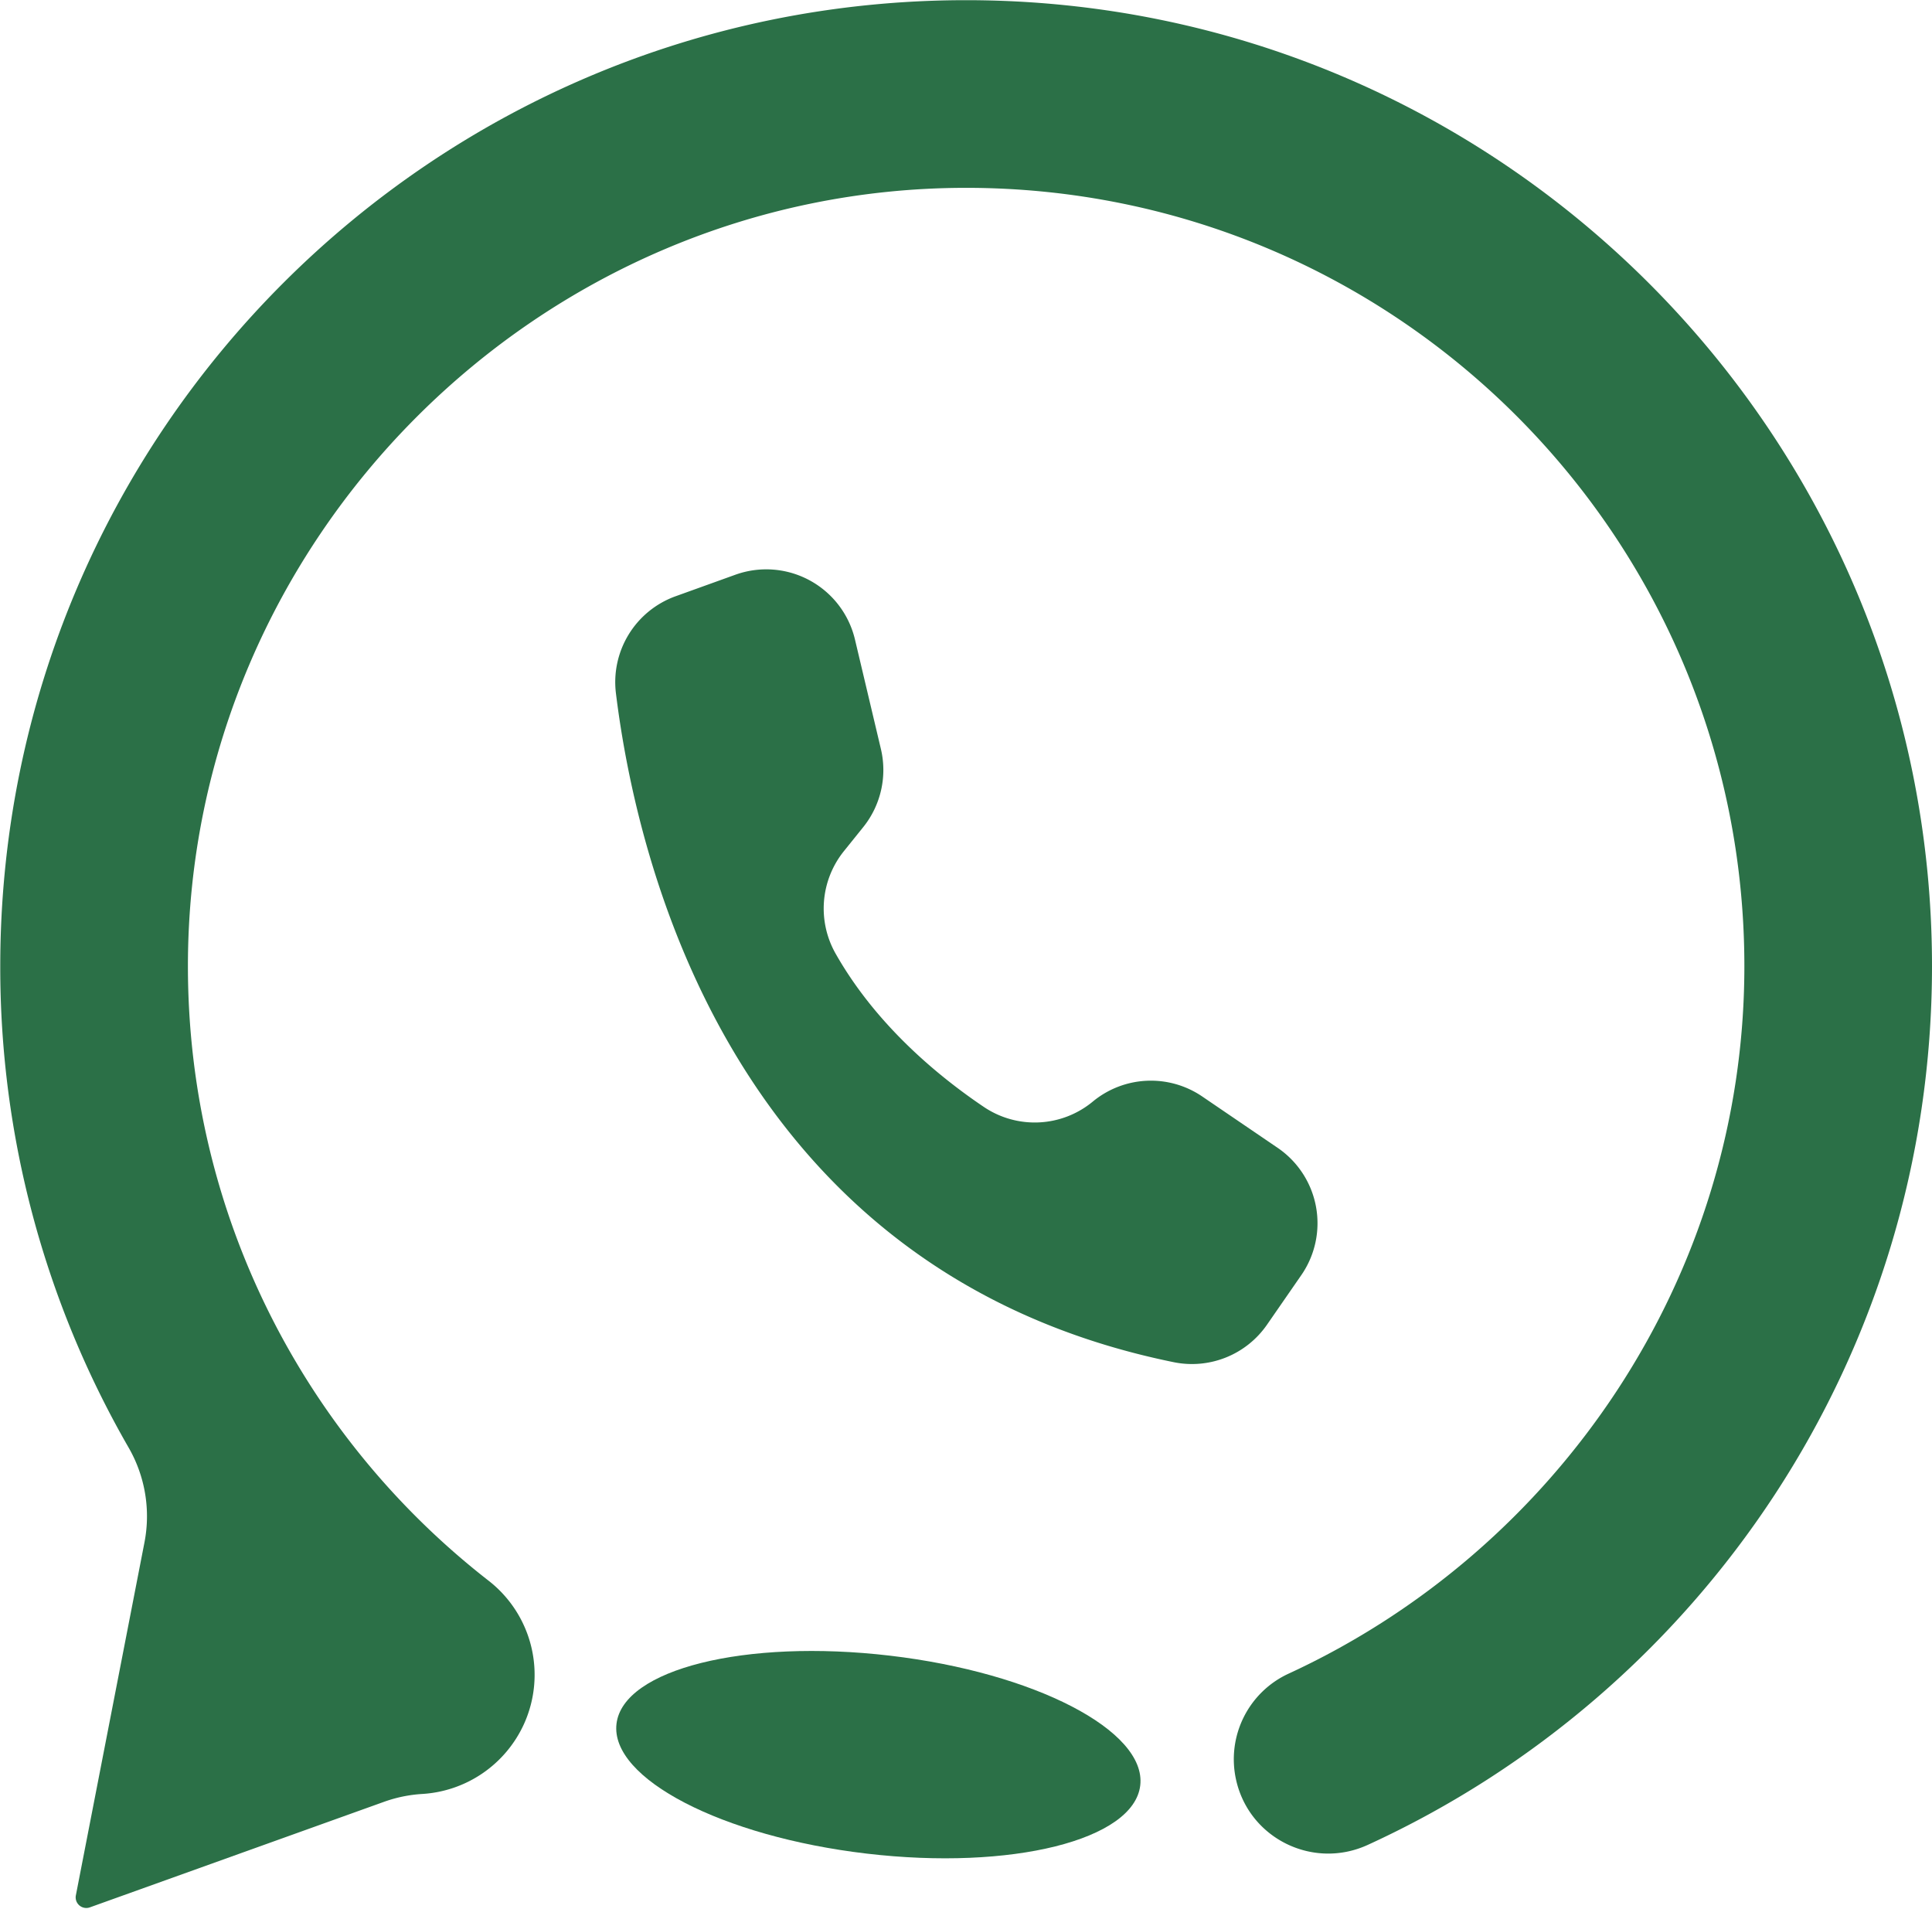 <?xml version="1.0" encoding="UTF-8"?>
<!DOCTYPE svg PUBLIC '-//W3C//DTD SVG 1.0//EN'
          'http://www.w3.org/TR/2001/REC-SVG-20010904/DTD/svg10.dtd'>
<svg data-name="Layer 1" height="1470" preserveAspectRatio="xMidYMid meet" version="1.0" viewBox="255.8 258.7 1488.2 1469.9" width="1488" xmlns="http://www.w3.org/2000/svg" xmlns:xlink="http://www.w3.org/1999/xlink" zoomAndPan="magnify"
><g id="change1_1"
  ><path d="M1258.164,1240.7l-26.42,38.183a70.288,70.288,0,0,1-71.846,28.846C820.177,1238.426,746.3,923,730.254,792.607a70.3,70.3,0,0,1,45.922-74.8l46.049-16.579a71.762,71.762,0,0,1,7.6-2.264,70.254,70.254,0,0,1,84.555,52.17v0l19.969,84.3a70.258,70.258,0,0,1-13.629,60.2l-14.947,18.582a70.466,70.466,0,0,0-6.215,79c31.057,54.726,78.882,94.2,114.215,118a70.117,70.117,0,0,0,83.816-4.23,70.257,70.257,0,0,1,84.276-3.906l58.082,39.545.451.306A70.264,70.264,0,0,1,1258.164,1240.7Z" fill="#2b7047"
  /></g
  ><g id="change1_2"
  ><path d="M1744,1002.69c0,300.52-178.18,559.43-434.65,676.84-42.07,19.25-91.19-4.84-101.37-49.96a72.593,72.593,0,0,1,40.66-82.06c206.22-95.2,350.82-304.47,350.83-544.83-.01-331.06-268.38-599.44-599.44-599.45-329.08-.01-599.48,270.38-599.48,599.46,0,192.461,90.7,363.738,231.692,473.412a91.824,91.824,0,0,1,27.007,110.684h0a92.219,92.219,0,0,1-78.327,53.511,106.175,106.175,0,0,0-29.312,6.043l-226.58,81.29a8.179,8.179,0,0,1-10.79-9.26l52.8-271.63a105.862,105.862,0,0,0-12.07-73.06A740.509,740.509,0,0,1,256,1002.69c0-410.9,333.1-744,744-744C1410.58,258.69,1744,592.12,1744,1002.69Z" fill="#2b7047"
  /></g
  ><g id="change1_3"
  ><ellipse cx="932.406" cy="1610.017" fill="#2b7047" rx="76.756" ry="203.11" transform="rotate(-83.297 932.396 1610.014)"
  /></g
></svg
>
